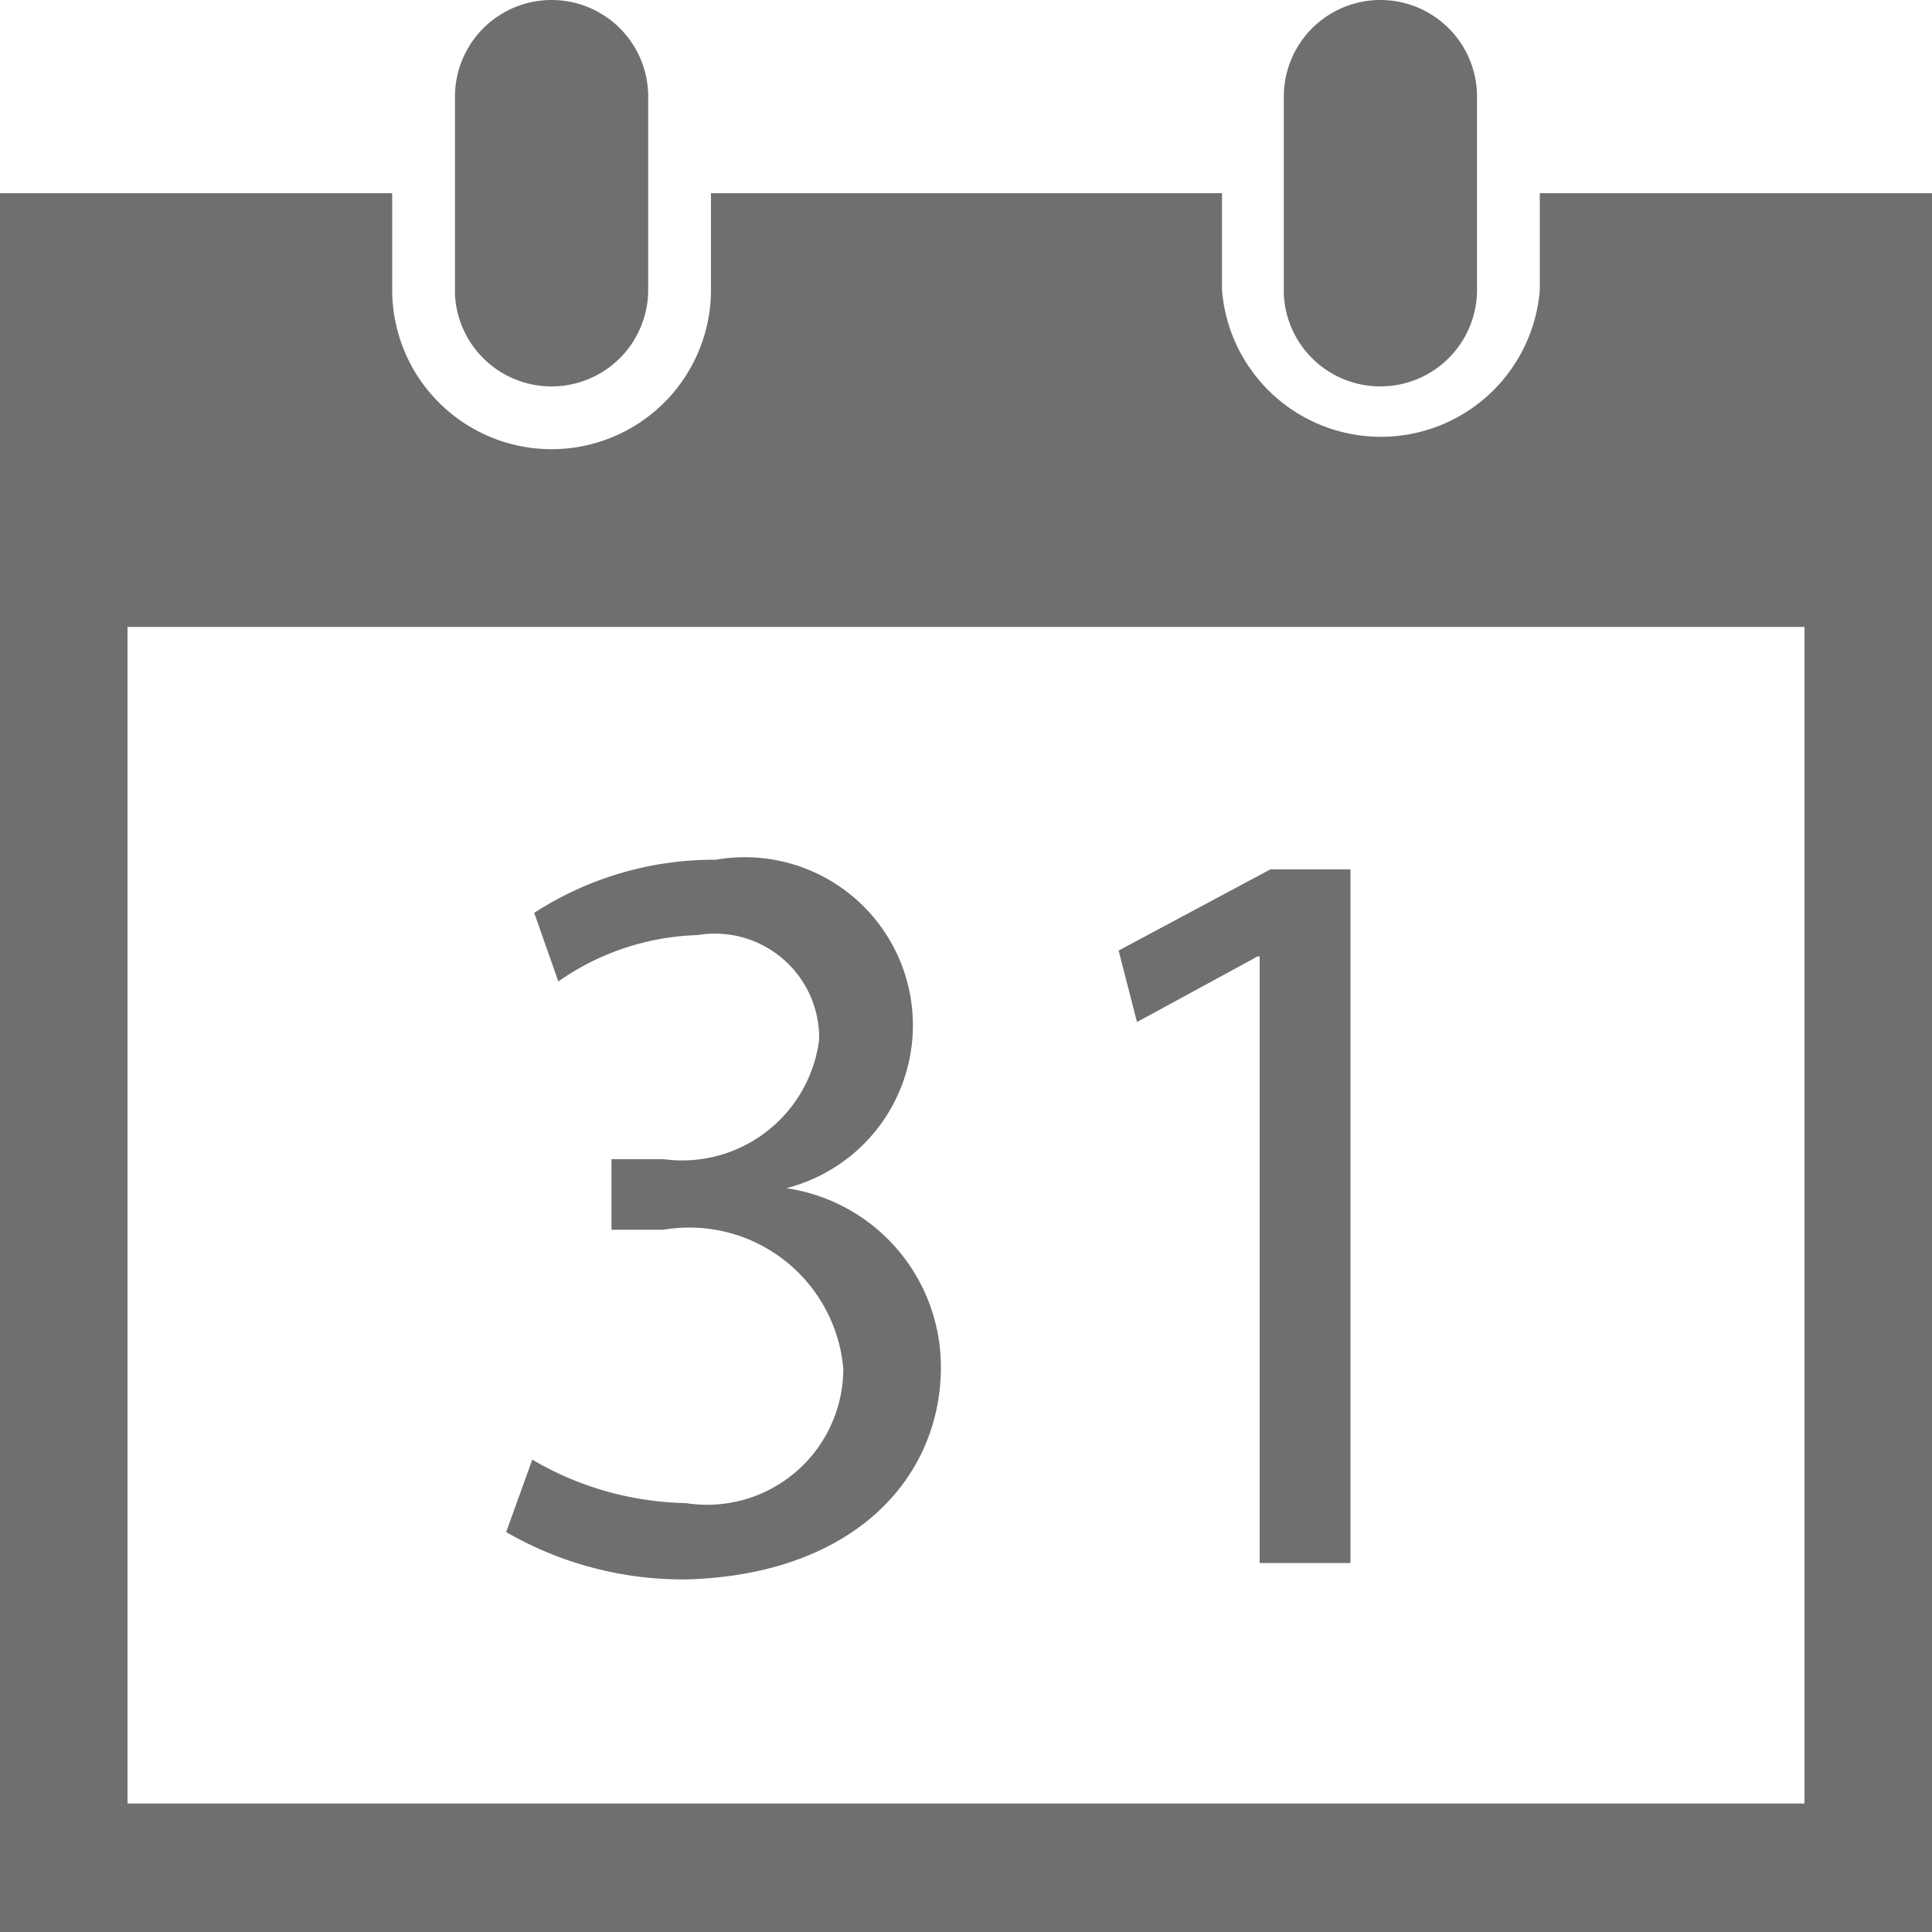 <svg xmlns="http://www.w3.org/2000/svg" viewBox="0 0 20 20"><defs><style>.a{fill:#6f6f6f;}</style></defs><title>kalender</title><path class="a" d="M5.71,4a1,1,0,0,0,1-1V1a1,1,0,0,0-2,0V3.05A1,1,0,0,0,5.71,4Z"/><path class="a" d="M14.29,4a1,1,0,0,0,1-1V1a1,1,0,0,0-2,0V3.05A1,1,0,0,0,14.29,4Z"/><path class="a" d="M15.94,2v1a1.65,1.65,0,0,1-3.29,0V2H7.36v1a1.65,1.65,0,0,1-3.3,0V2H0V20H20V2H15.94Zm2.75,16.67H1.32V6.49H18.68V18.68Z"/><path class="a" d="M9.74,14.15a1.87,1.87,0,0,0-1.6-1.85v0a1.74,1.74,0,0,0-.73-3.4,3.42,3.42,0,0,0-1.88.55l0.25,0.71a2.64,2.64,0,0,1,1.44-.48,1.08,1.08,0,0,1,1.26,1.08A1.43,1.43,0,0,1,6.87,12H6.33v0.73H6.87a1.6,1.6,0,0,1,1.86,1.44,1.41,1.41,0,0,1-1.63,1.39,3.25,3.25,0,0,1-1.59-.45l-0.27.75a3.66,3.66,0,0,0,1.87.49C8.84,16.3,9.74,15.3,9.74,14.15Z"/><polygon class="a" points="13.02 9.9 13.04 9.9 13.04 16.18 13.98 16.18 13.98 9 13.15 9 11.58 9.84 11.77 10.58 13.02 9.9"/></svg>